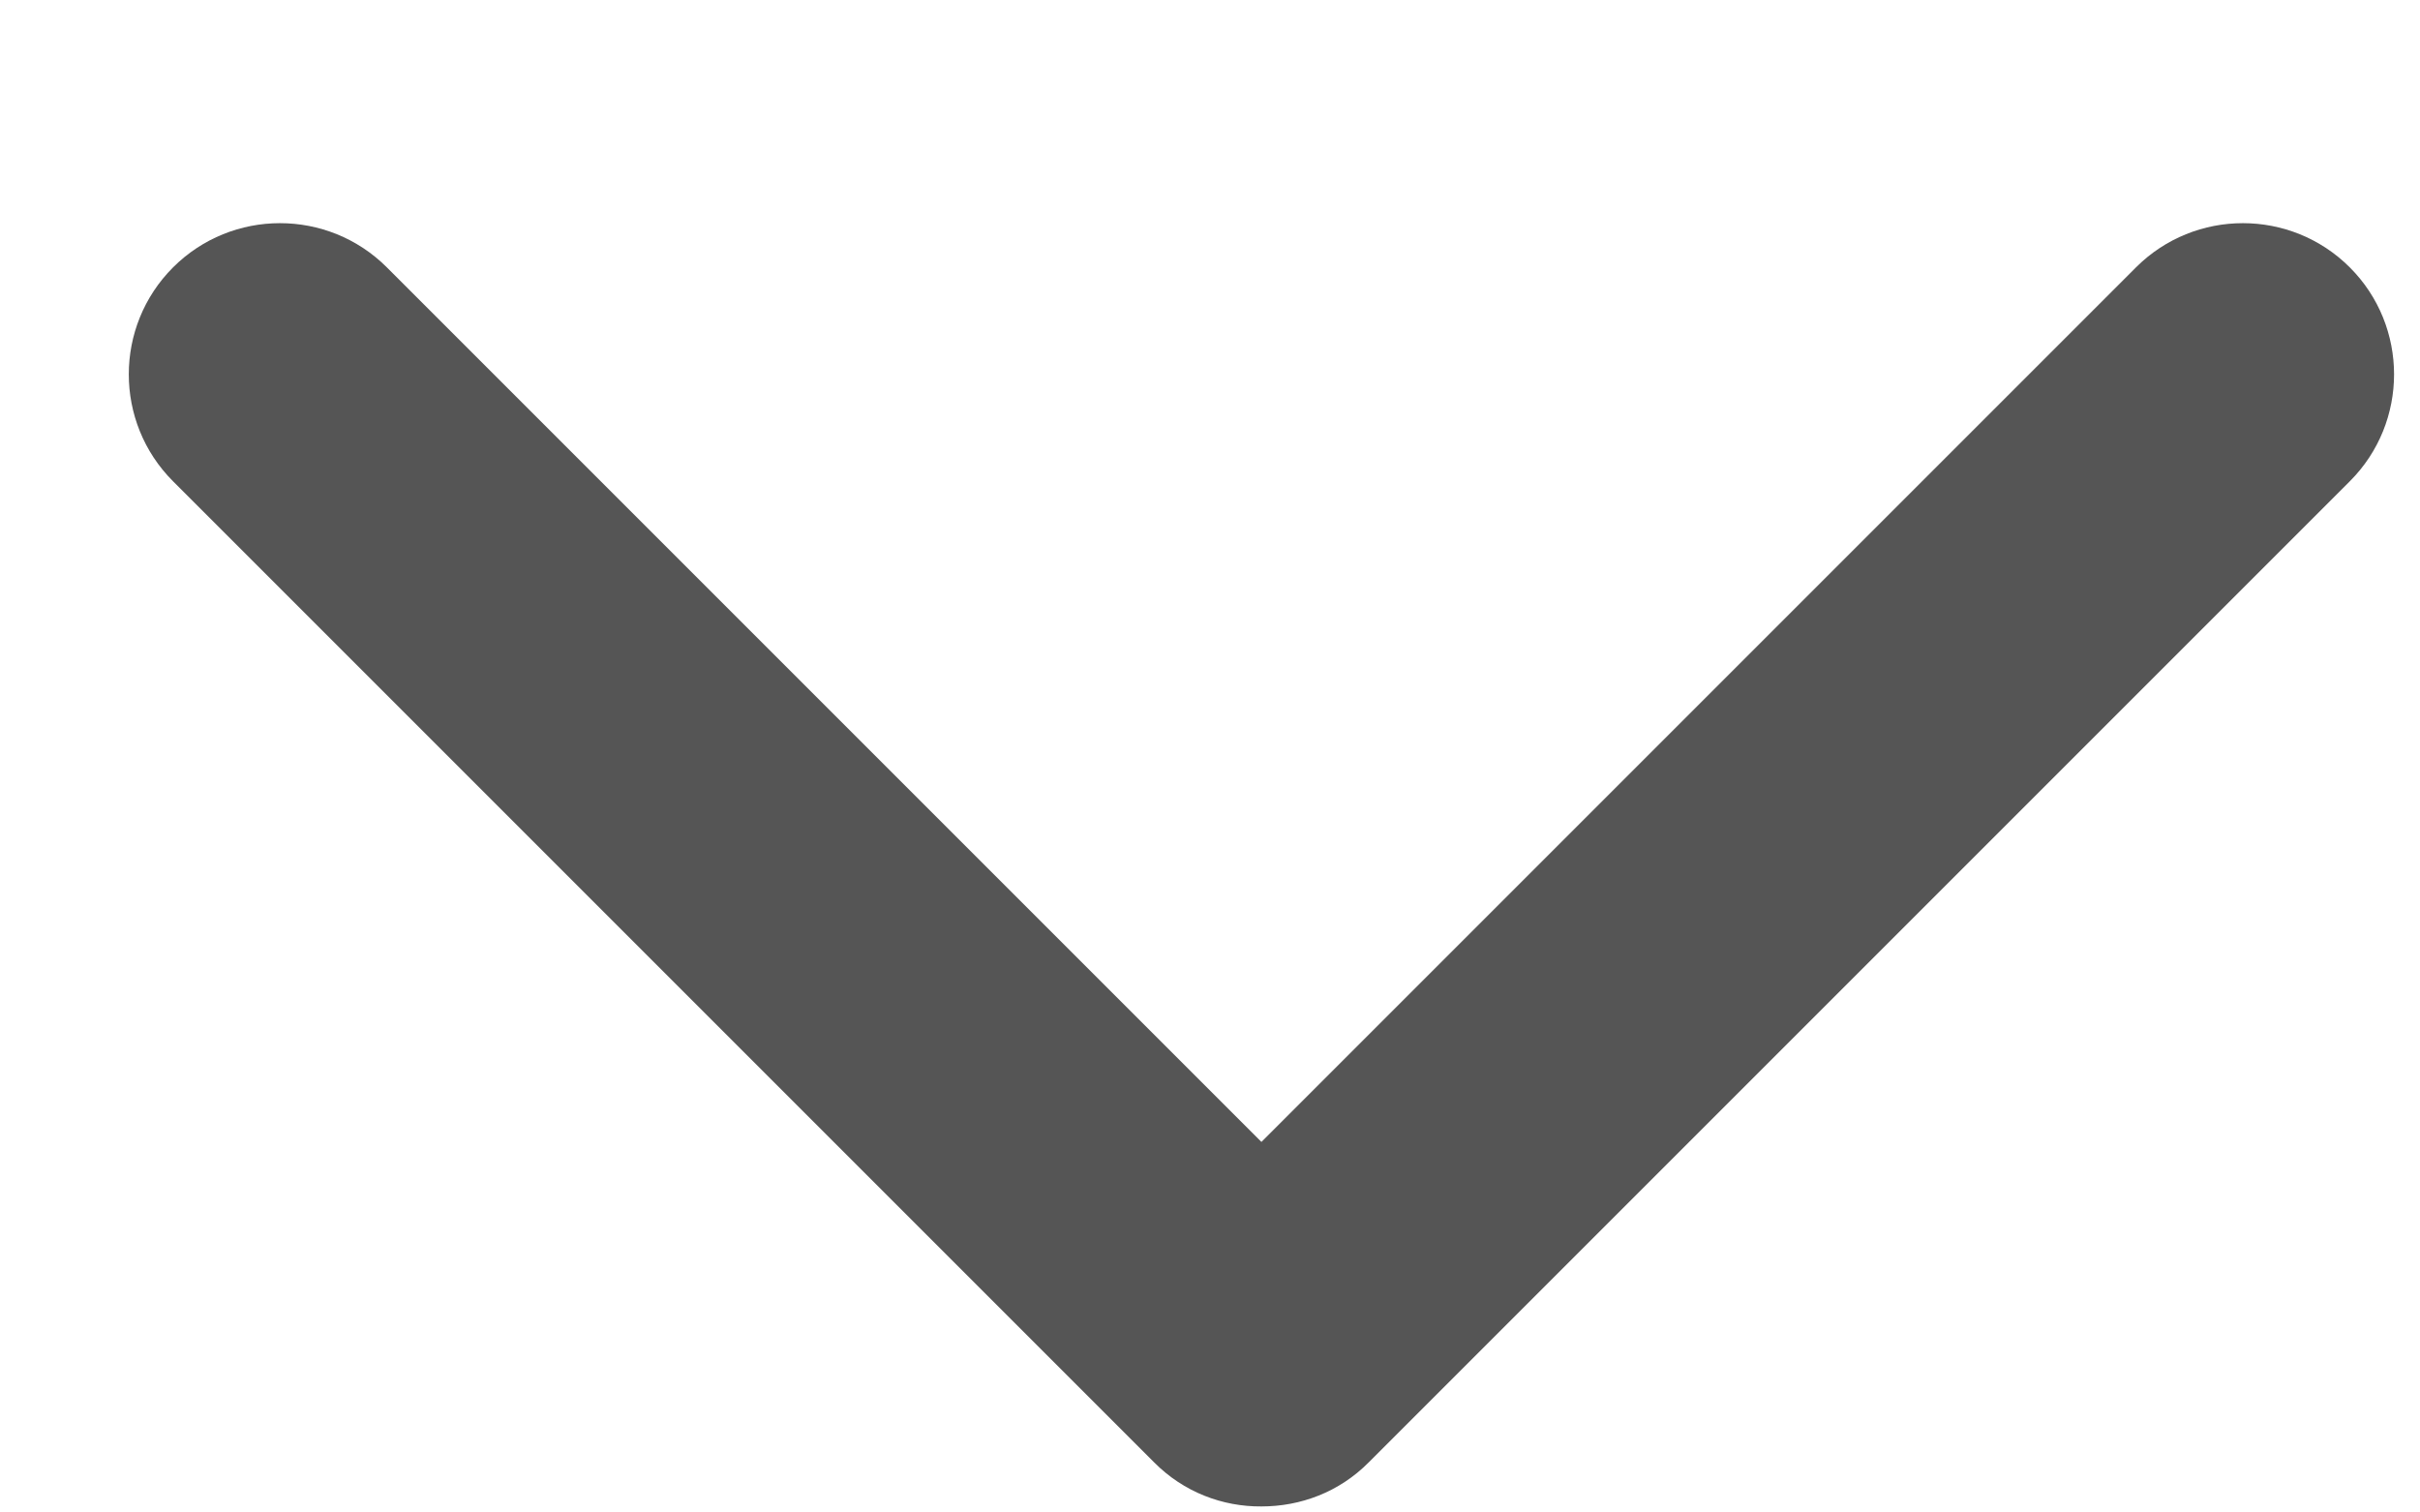 <svg width="8" height="5" viewBox="0 0 8 5" fill="none" xmlns="http://www.w3.org/2000/svg">
<path d="M7.061 0.884C7.256 0.689 7.573 0.689 7.768 0.884C7.963 1.079 7.963 1.396 7.768 1.591L4.525 4.834C4.427 4.933 4.299 4.98 4.17 4.98C4.042 4.981 3.913 4.933 3.815 4.834L0.572 1.591C0.377 1.396 0.377 1.079 0.572 0.884C0.767 0.689 1.084 0.689 1.279 0.884L4.17 3.775L7.061 0.884Z" fill="#555555"/>
</svg>
